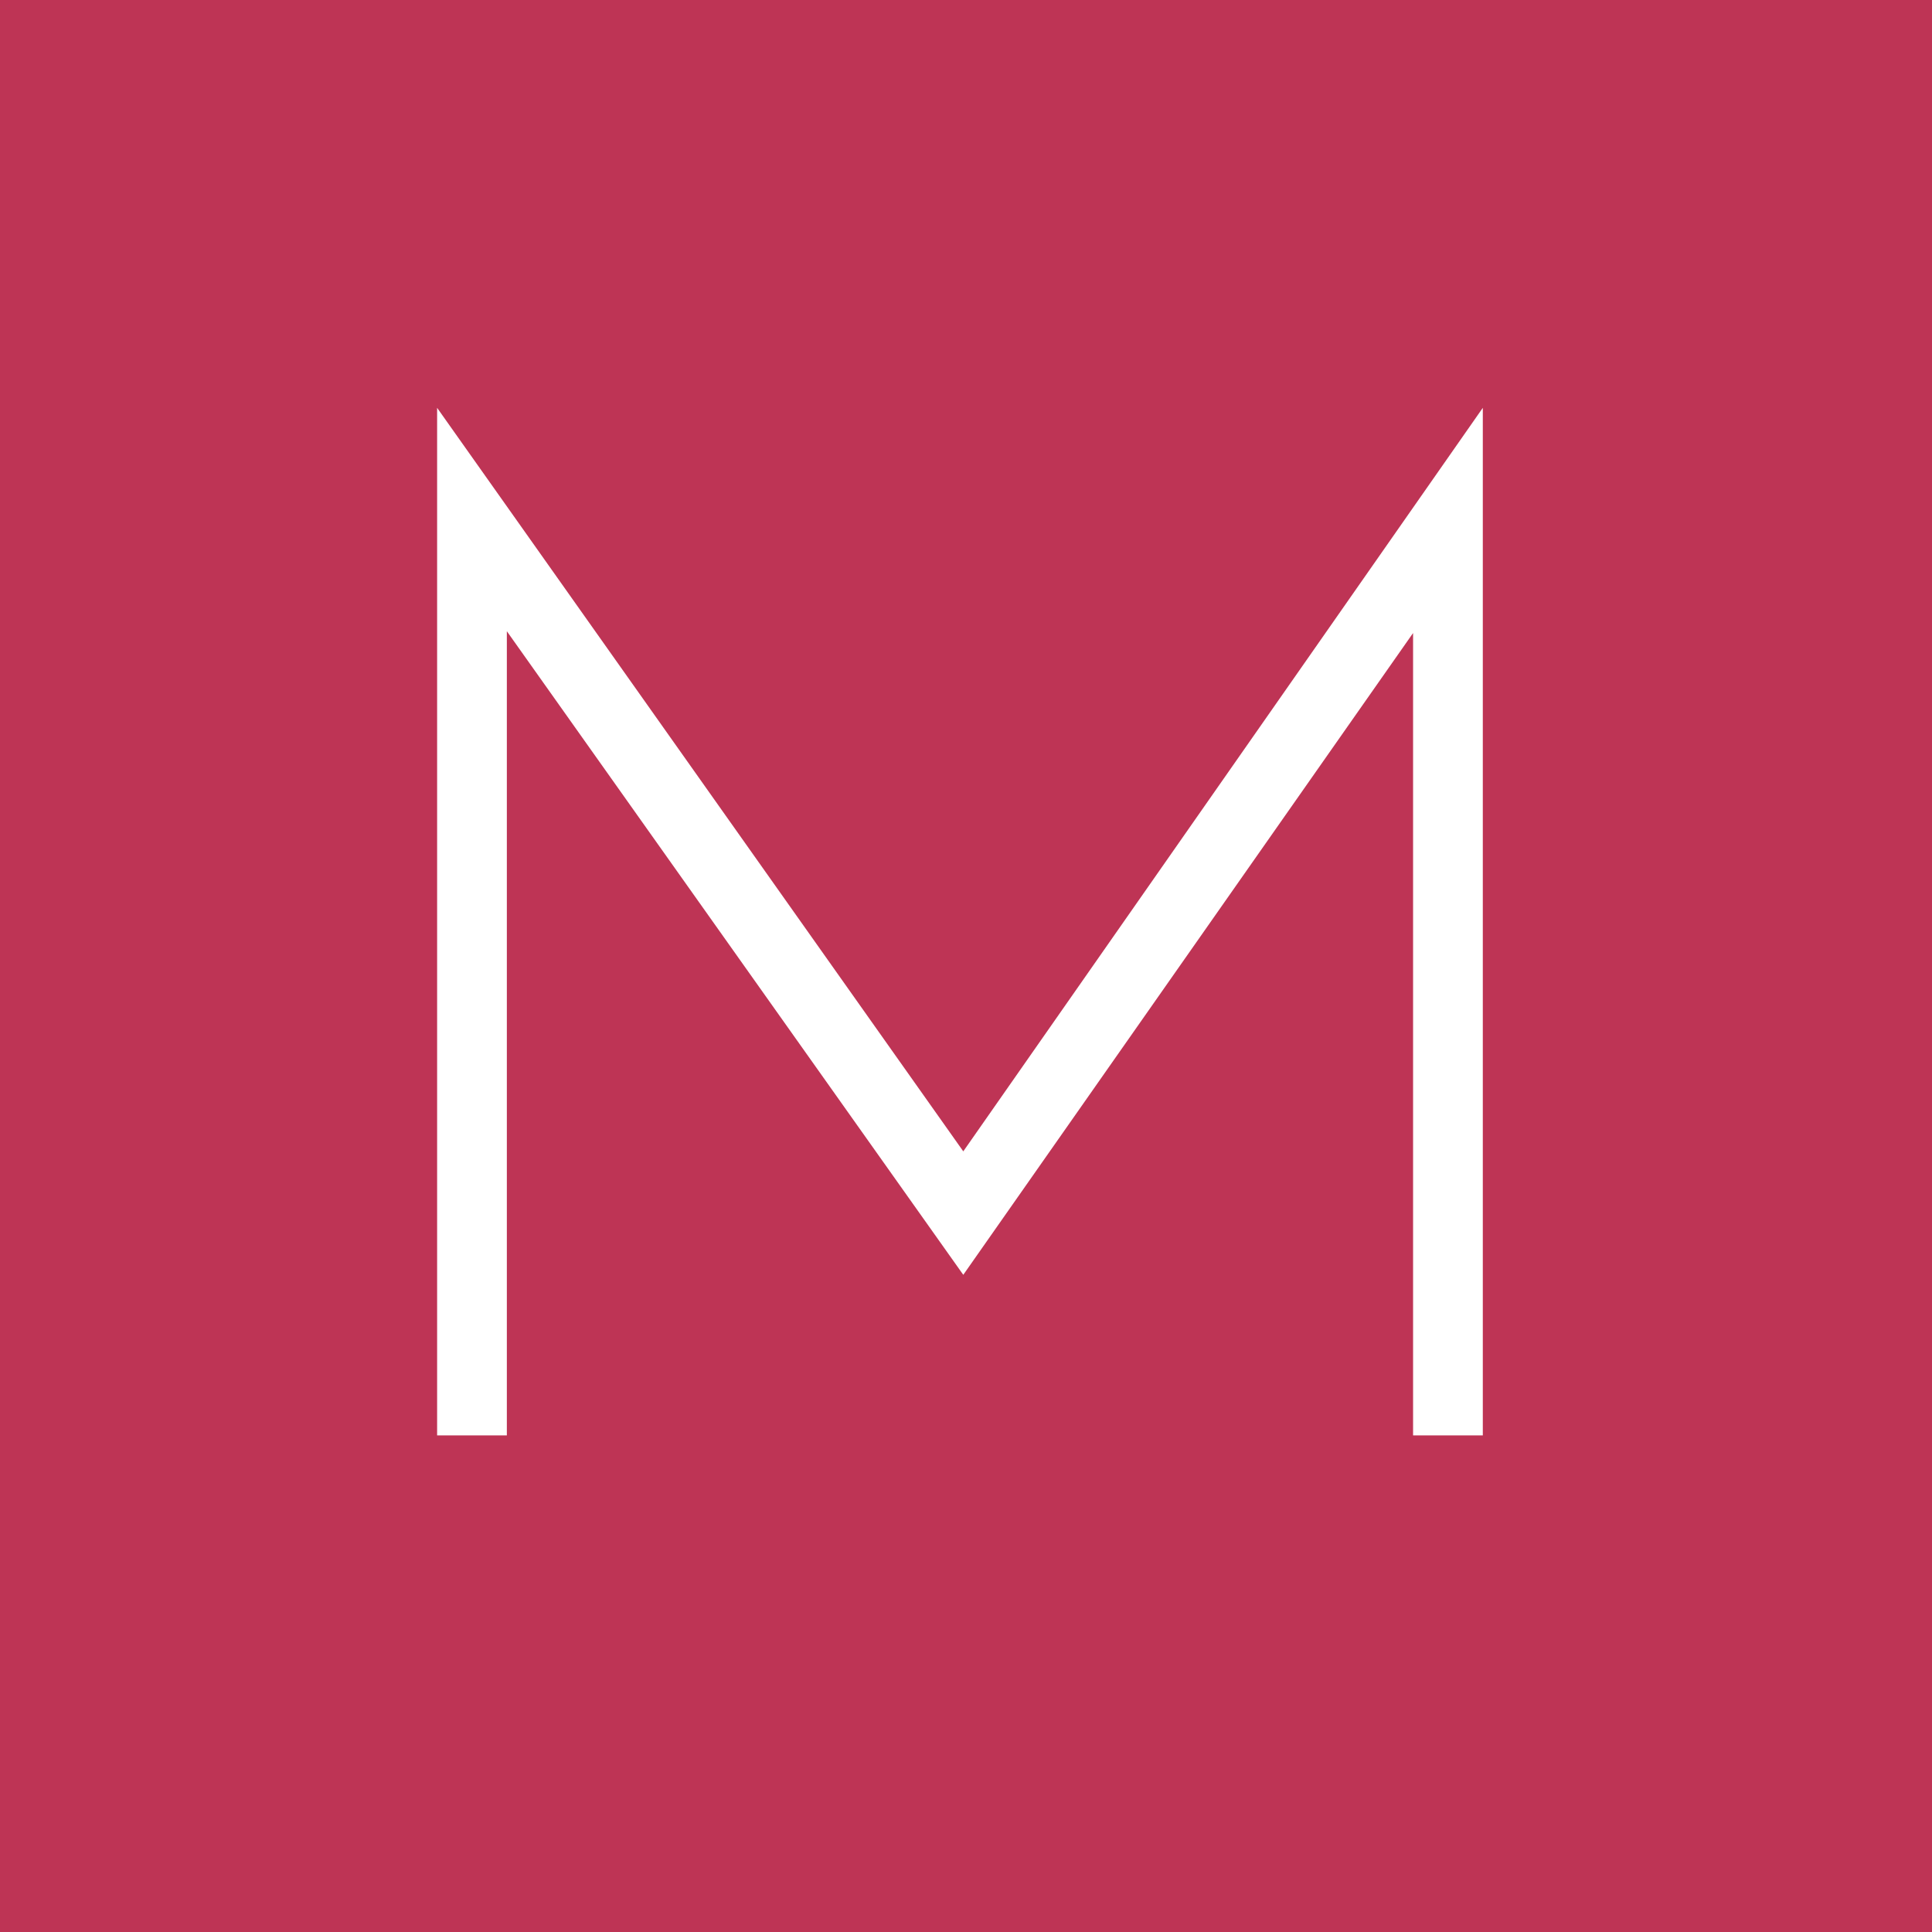 <?xml version="1.0" encoding="UTF-8"?><svg id="Layer_1" xmlns="http://www.w3.org/2000/svg" viewBox="0 0 64 64"><defs><style>.cls-1{fill:#be3455;}.cls-1,.cls-2{stroke-width:0px;}.cls-2{fill:#fff;}</style></defs><rect class="cls-1" width="64" height="64"/><path class="cls-2" d="m46.81,47.55v-26.58l-14.9,21.26-15.12-21.32v26.64h-2.31V13.51l17.43,24.63,17.21-24.63v34.04h-2.31Z"/></svg>